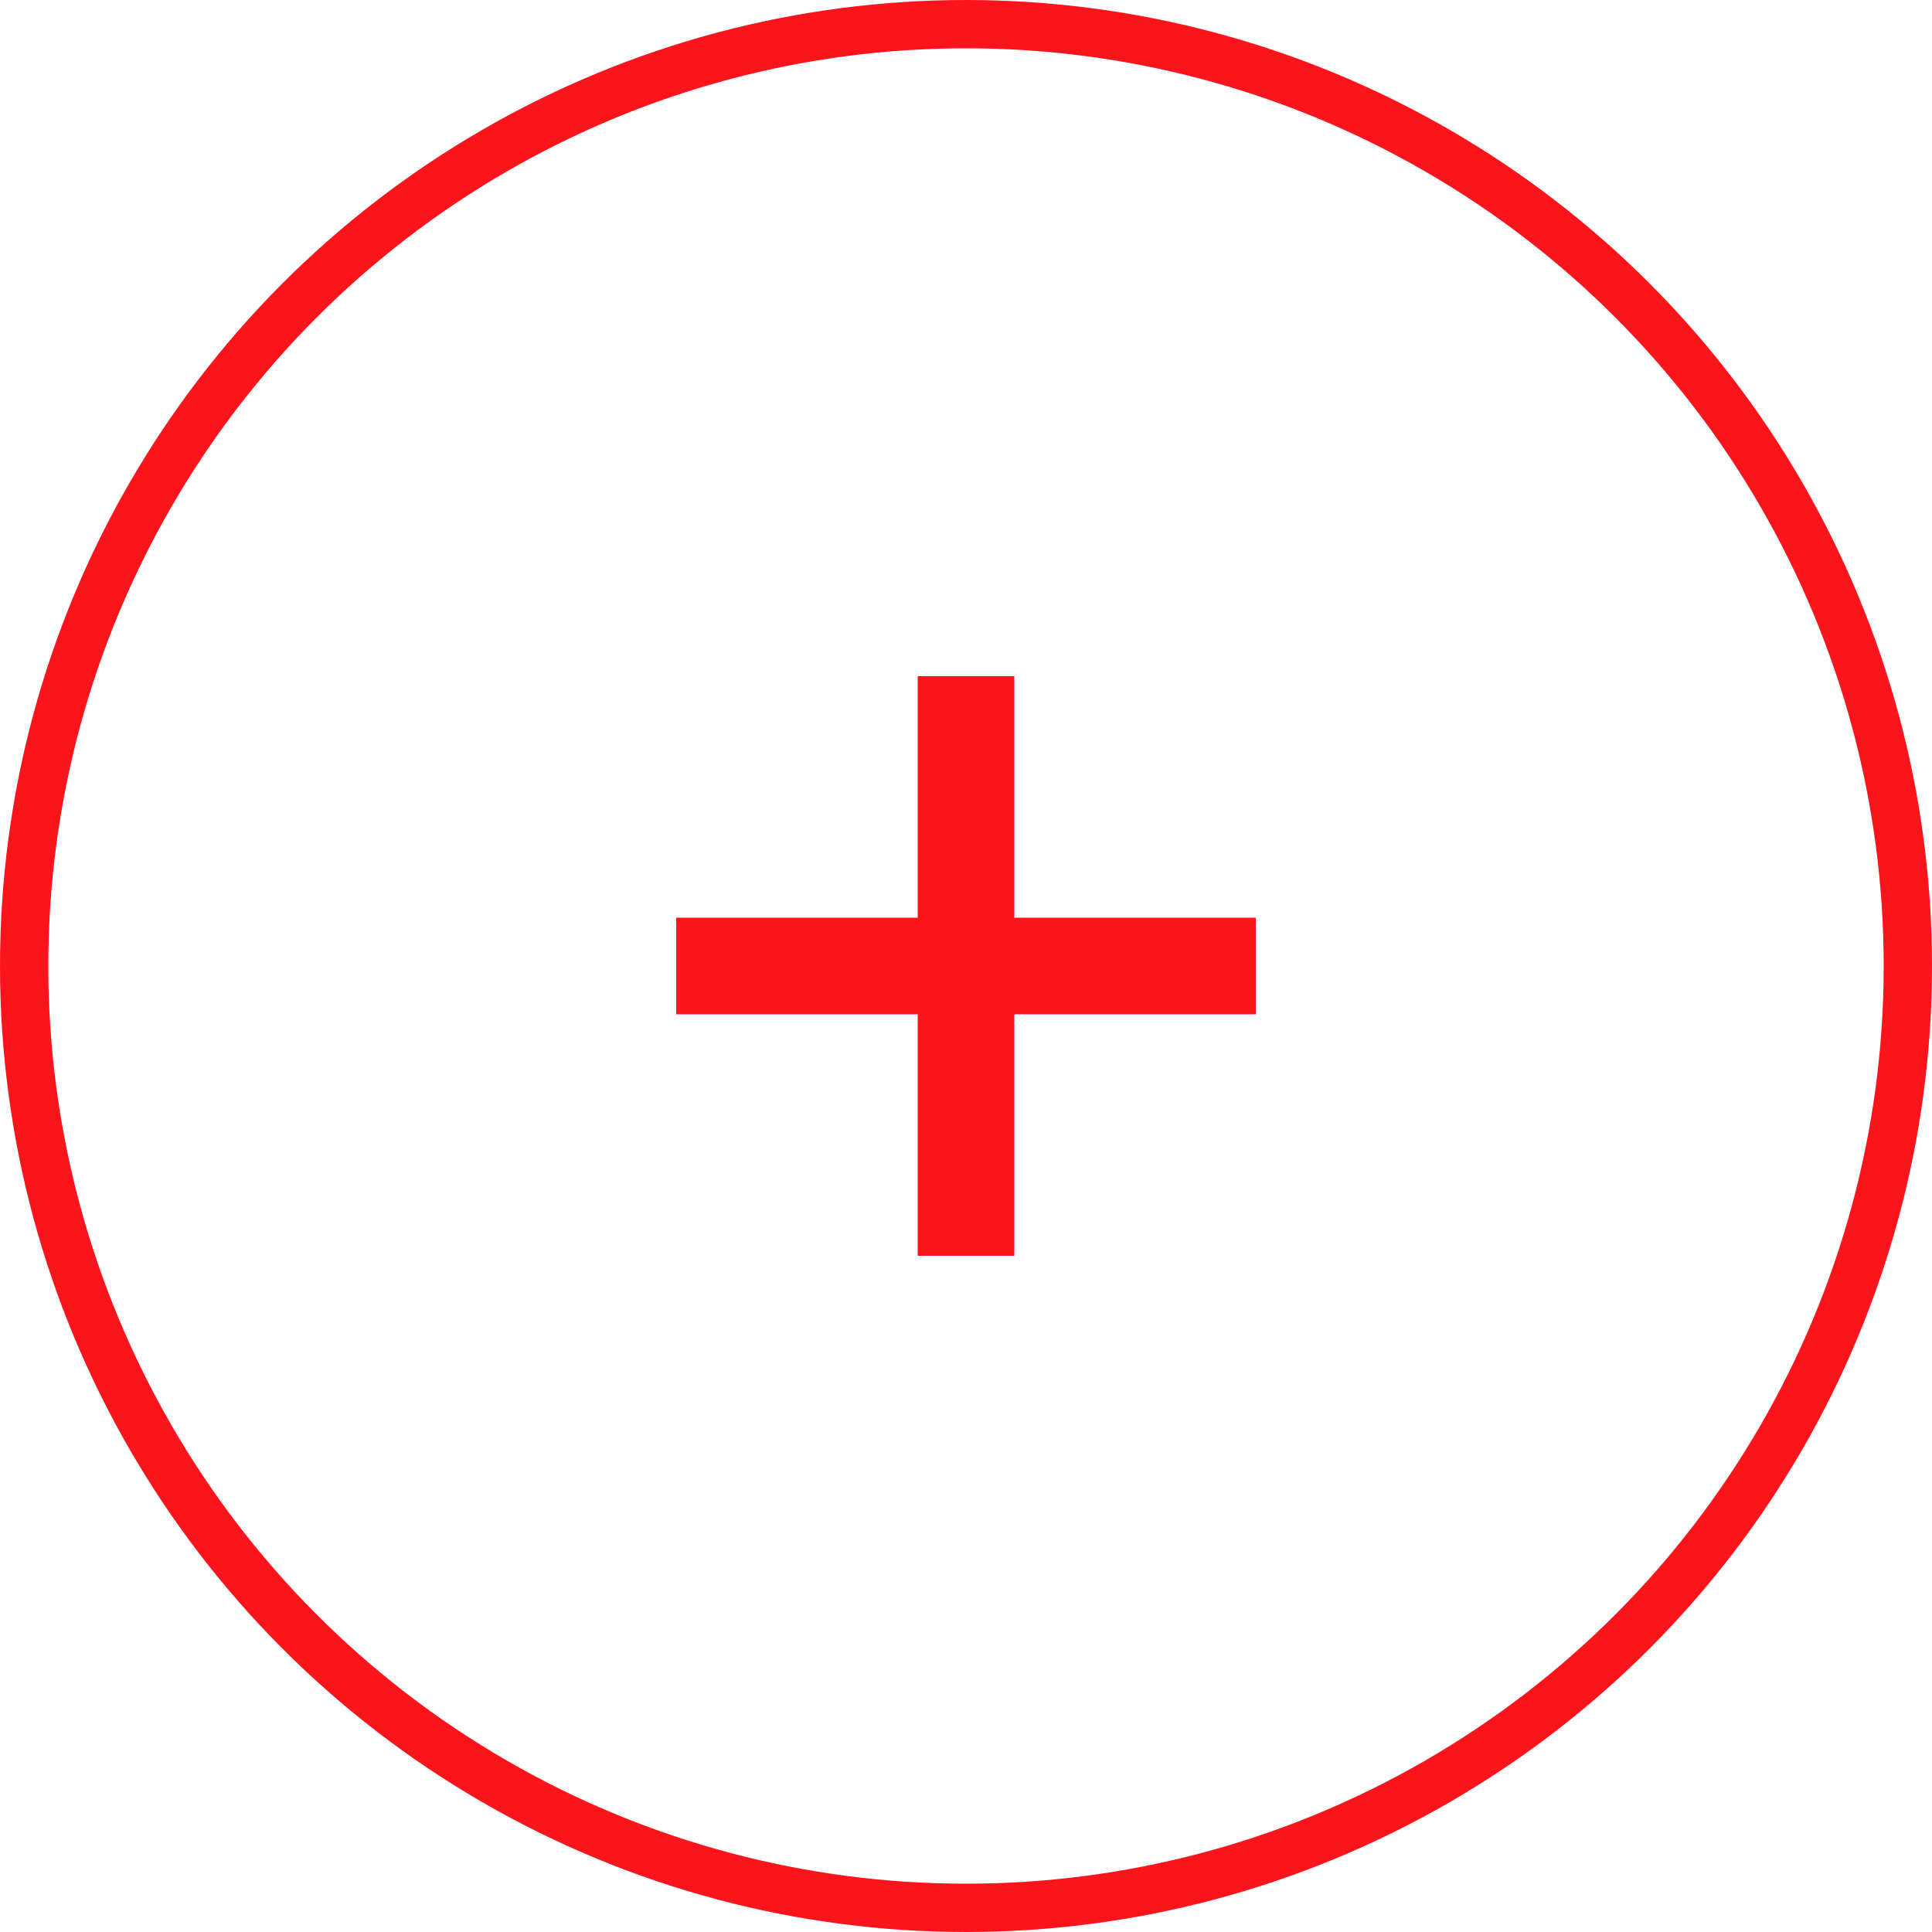 <?xml version="1.0" encoding="UTF-8"?>
<svg width="40px" height="40px" viewBox="0 0 40 40" version="1.1" xmlns="http://www.w3.org/2000/svg" xmlns:xlink="http://www.w3.org/1999/xlink">
    <!-- Generator: Sketch 55.2 (78181) - https://sketchapp.com -->
    <title>btn / add</title>
    <desc>Created with Sketch.</desc>
    <g id="add-button" stroke="none" stroke-width="1" fill="none" fill-rule="evenodd">
        <g id="Form" transform="translate(-430, -680)" fill-rule="nonzero">
            <g id="Group" transform="translate(185, 680)">
                <g id="btn-/-add" transform="translate(245, 0)">
                    <circle id="Oval" stroke="#FC141D" stroke-width="1" cx="20" cy="20" r="19.5"></circle>
                    <g id="icon-/-plus" transform="translate(8, 8)" fill="#FC141D">
                        <path d="M13,11 L18,11 L18,13 L13,13 L13,18 L11,18 L11,13 L6,13 L6,11 L11,11 L11,6 L13,6 L13,11 Z" id="Combined-Shape"></path>
                    </g>
                </g>
            </g>
        </g>
    </g>
</svg>
